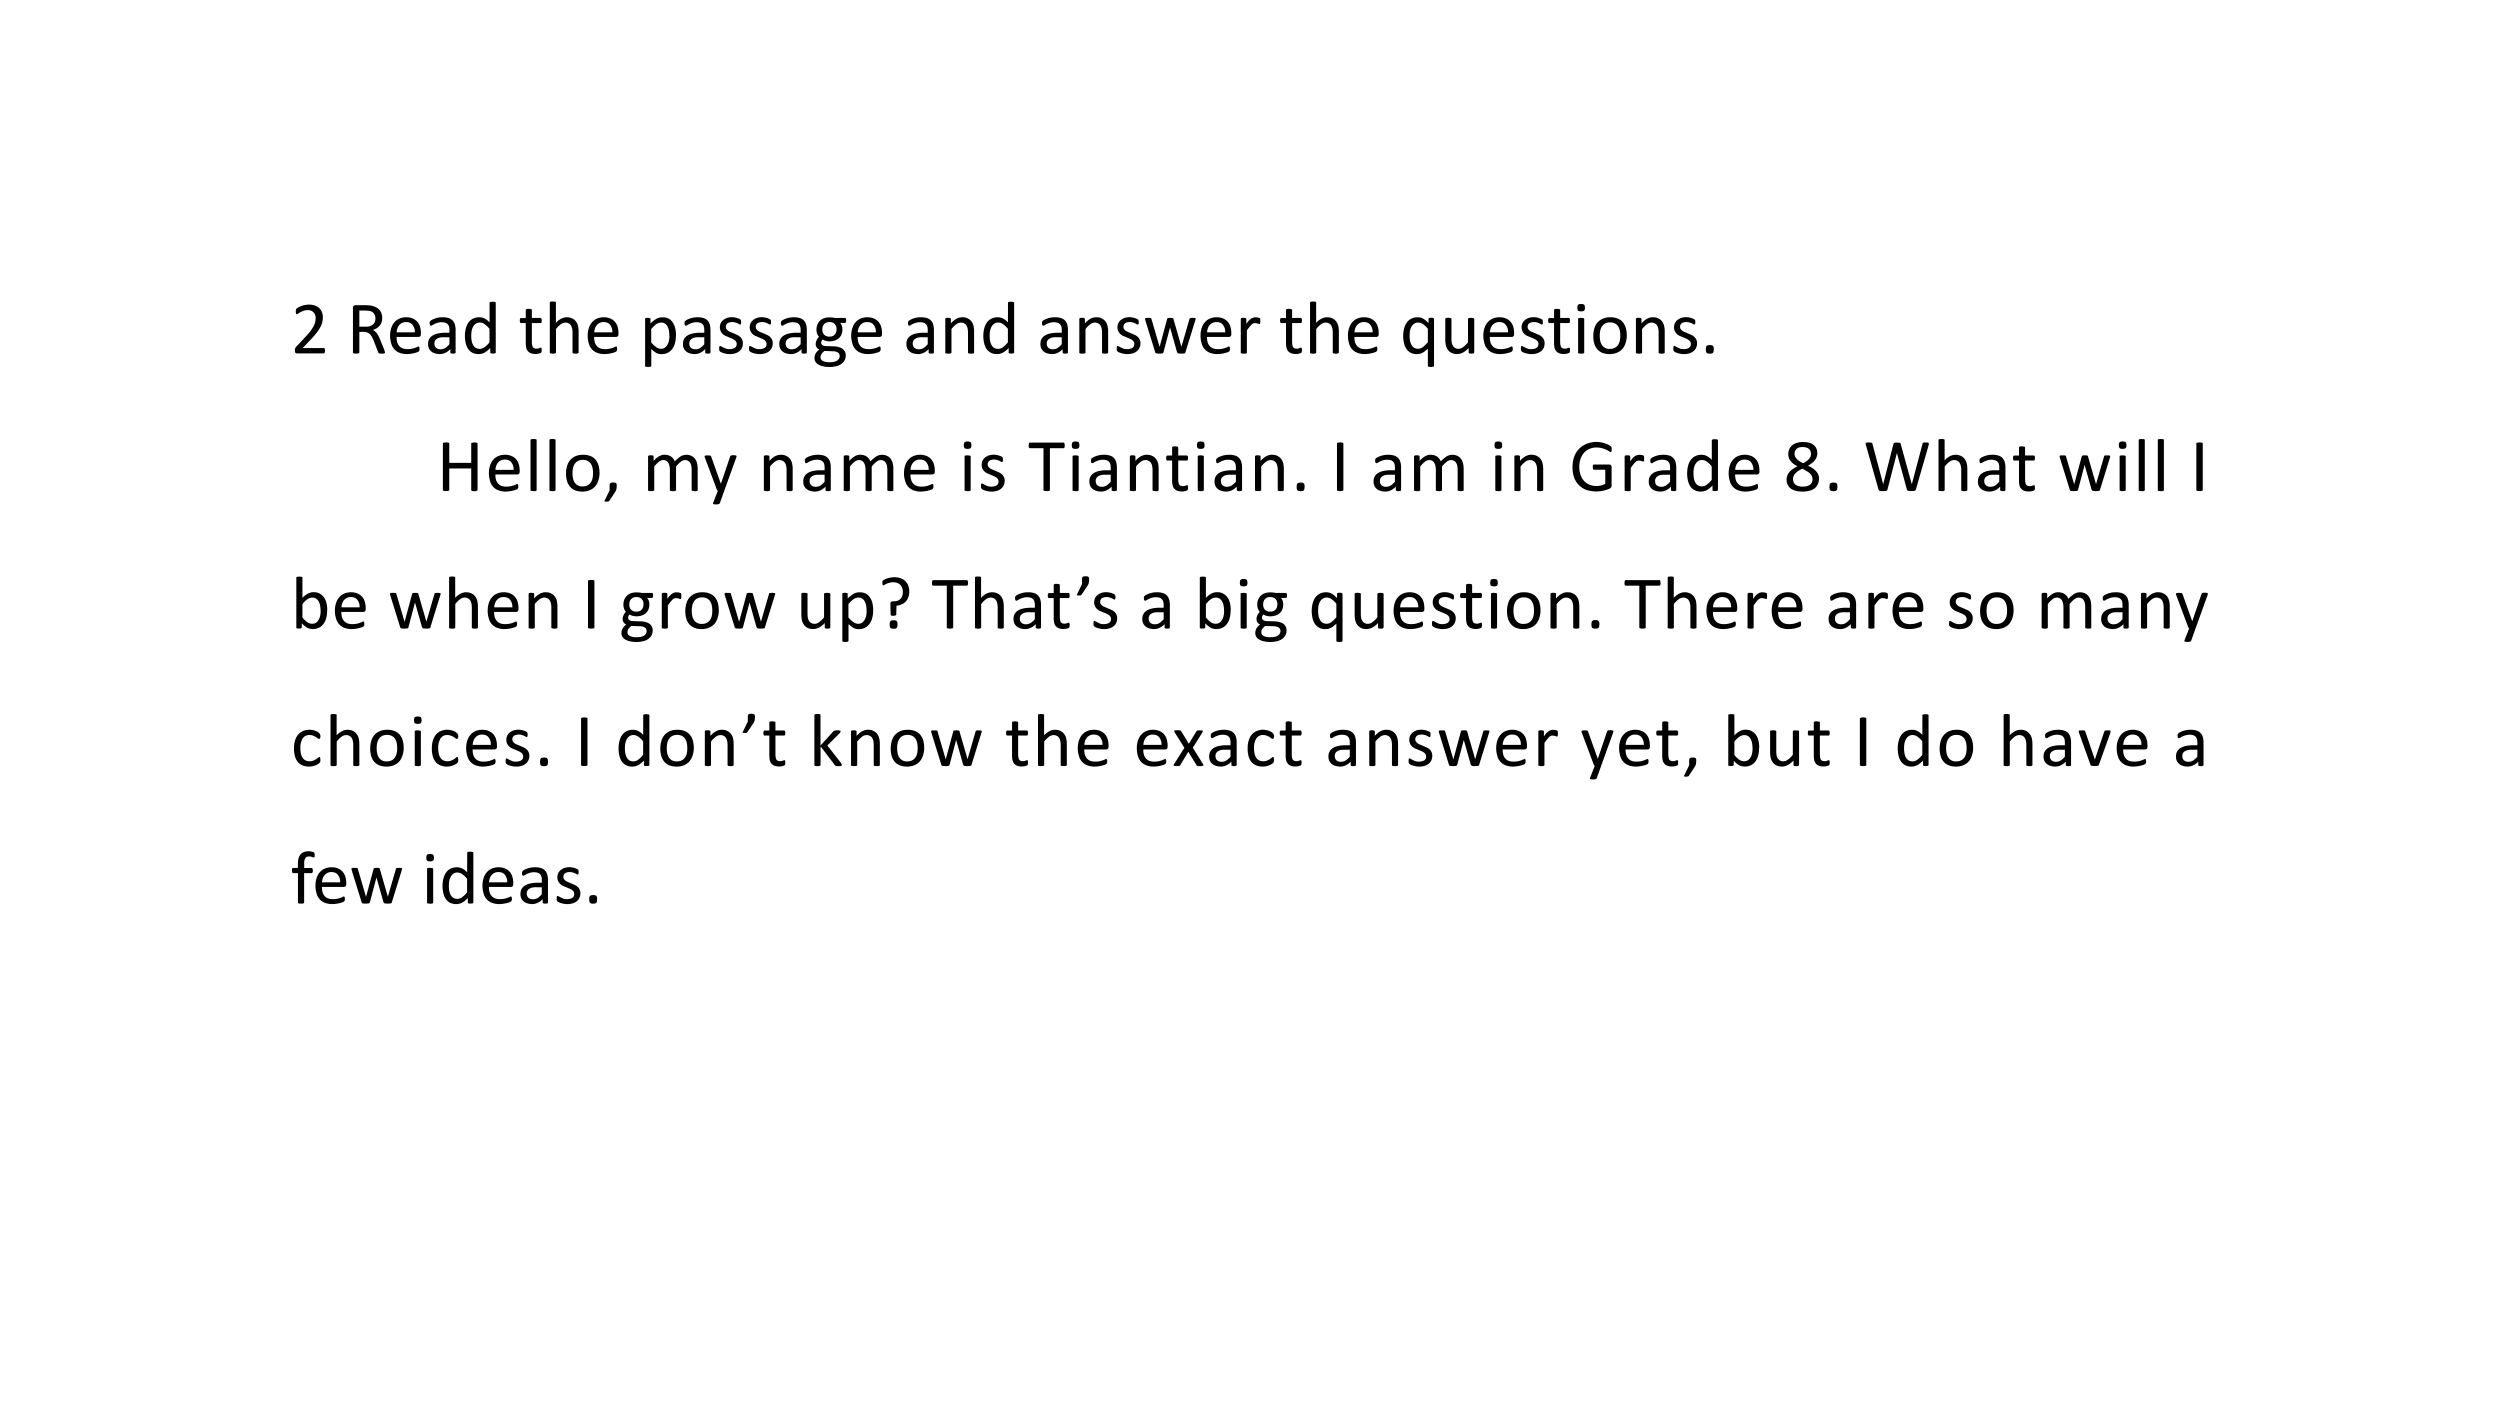 <svg xmlns="http://www.w3.org/2000/svg" xmlns:xlink="http://www.w3.org/1999/xlink" width="960" height="540" viewBox="0 0 720 405"><rect x="0" y="0" width="720" height="405" fill="#808080" stroke="none"/><clipPath id="a"><path d="M0 0h720v405H0Z" fill-rule="evenodd"/></clipPath><g clip-path="url(#a)"><path d="M0 0h720v405H0Z" fill="#fff" fill-rule="evenodd"/><symbol id="b"><path d="M.396.036A.075.075 0 0 0 .39.01.015.015 0 0 0 .385.002.015.015 0 0 0 .377 0h-.35L.017.001a.026.026 0 0 0-.01.006.028.028 0 0 0-.005.012A.26.26 0 0 0 0 .054l.004.012A.074.074 0 0 0 .02.09l.122.13C.17.25.193.277.21.3c.017.024.03.046.04.065a.213.213 0 0 1 .022.098.113.113 0 0 1-.006.04.095.095 0 0 1-.098.064.163.163 0 0 1-.053-.008.294.294 0 0 1-.072-.037C.036.517.03.514.026.514.024.514.02.514.02.516a.017.017 0 0 0-.005.006.135.135 0 0 0-.001.051.05.05 0 0 0 .003.008.035.035 0 0 0 .008.008c.004.004.01.009.02.015L.08.62a.318.318 0 0 0 .103.02c.03 0 .057-.004.08-.013A.155.155 0 0 0 .321.593.143.143 0 0 0 .355.54.178.178 0 0 0 .367.477c0-.02-.002-.04-.006-.06A.244.244 0 0 0 .338.352a.488.488 0 0 0-.05-.078A1.161 1.161 0 0 0 .203.176L.102.07h.274C.38.071.382.071.384.07A.015.015 0 0 0 .39.062a.027.027 0 0 0 .004-.01.068.068 0 0 0 .002-.016Z"/></symbol><symbol id="c"><path d="M0 0Z"/></symbol><use xlink:href="#b" transform="matrix(21.95 0 0 -21.95 84.926 101.772)"/><use xlink:href="#c" transform="matrix(21.95 0 0 -21.95 94.854 101.772)"/><symbol id="d"><path d="M.421.016.42.009C.419.007.417.005.414.004A.054.054 0 0 0 .4 0a.222.222 0 0 0-.057.003.022.022 0 0 0-.008.006.046.046 0 0 0-.004.01L.272.169a.478.478 0 0 1-.021.046.14.14 0 0 1-.026.037.103.103 0 0 1-.036.024.125.125 0 0 1-.049.009H.084v-.27A.01.01 0 0 0 .082.01.014.014 0 0 0 .075.004.112.112 0 0 0 .042 0a.12.12 0 0 0-.033.004.014.014 0 0 0-.007.005A.012.012 0 0 0 0 .016V.6c0 .012.003.021.01.026A.035.035 0 0 0 .03.635h.135A.438.438 0 0 0 .234.63.238.238 0 0 0 .298.61.153.153 0 0 0 .346.576.136.136 0 0 0 .374.528a.173.173 0 0 0 .01-.06.174.174 0 0 0-.009-.057.137.137 0 0 0-.024-.044.166.166 0 0 0-.039-.034.248.248 0 0 0-.05-.023C.272.305.282.3.29.292A.221.221 0 0 0 .334.233.55.55 0 0 0 .354.19L.411.051A.28.28 0 0 0 .42.016M.295.459a.112.112 0 0 1-.017.063.093.093 0 0 1-.055.037.435.435 0 0 1-.068.006H.084V.353h.082c.022 0 .041.002.057.007.016.006.03.013.04.023.011.01.02.021.024.034a.113.113 0 0 1 .008.042Z"/></symbol><symbol id="e"><path d="M.404.26C.404.248.401.238.394.233A.032.032 0 0 0 .374.225H.085C.085.201.087.18.092.16A.127.127 0 0 1 .117.11.11.11 0 0 1 .16.077.176.176 0 0 1 .228.065a.286.286 0 0 1 .127.028A.048.048 0 0 0 .373.1.01.01 0 0 0 .378.097.01.01 0 0 0 .383.092.091.091 0 0 0 .384.048.015.015 0 0 0 .38.042.023.023 0 0 0 .377.036a.078.078 0 0 0-.016-.01A.437.437 0 0 0 .22 0a.274.274 0 0 0-.094.016.176.176 0 0 0-.11.12A.348.348 0 0 0 0 .239c0 .038.005.072.015.102.01.03.023.056.042.076.018.022.04.038.067.049A.216.216 0 0 0 .21.483.21.21 0 0 0 .299.466a.165.165 0 0 0 .094-.11.28.28 0 0 0 .011-.081V.26m-.08.024a.147.147 0 0 1-.03.1C.276.408.247.42.209.42a.113.113 0 0 1-.09-.041.136.136 0 0 1-.024-.044.179.179 0 0 1-.009-.05h.238Z"/></symbol><symbol id="f"><path d="M.36.021C.36.017.36.014.358.012a.027.027 0 0 0-.01-.004.102.102 0 0 0-.02-.002c-.01 0-.016 0-.021.002a.024.024 0 0 0-.011.004C.293.014.292.017.292.021v.044A.216.216 0 0 0 .227.017.169.169 0 0 0 .152 0 .202.202 0 0 0 .09.01.121.121 0 0 0 .01.077.142.142 0 0 0 0 .133C0 .159.005.18.015.198.025.216.04.232.06.244A.21.21 0 0 0 .128.27.42.42 0 0 0 .22.28h.06v.034a.17.17 0 0 1-.005.045.074.074 0 0 1-.048.052.183.183 0 0 1-.1 0A.264.264 0 0 1 .054.378.04.04 0 0 0 .038.372c-.003 0-.005 0-.007.002A.019.019 0 0 0 .025.38a.035.035 0 0 0-.003.01.096.096 0 0 0 0 .033.03.03 0 0 0 .01.013c.004.004.011.01.022.015a.295.295 0 0 0 .133.032.264.264 0 0 0 .081-.01A.12.12 0 0 0 .351.39a.25.25 0 0 0 .01-.073V.021m-.08.2H.21A.25.25 0 0 1 .155.217a.113.113 0 0 1-.04-.017A.068.068 0 0 1 .09.173.08.08 0 0 1 .083.138C.083.115.09.097.104.083a.087.087 0 0 1 .061-.02c.021 0 .04.005.059.016A.25.25 0 0 1 .28.13v.093Z"/></symbol><symbol id="g"><path d="M.404.021c0-.002 0-.004-.002-.006C.402.013.4.01.396.01a.12.12 0 0 0-.056 0 .014.014 0 0 0-.006.005.012.012 0 0 0-.001.006V.08A.295.295 0 0 0 .26.02.163.163 0 0 0 .18 0a.17.17 0 0 0-.083.019.16.16 0 0 0-.055.05.23.23 0 0 0-.031.076.415.415 0 0 0 .002.193c.008.03.02.057.036.078a.16.16 0 0 0 .06.05.183.183 0 0 0 .081.017C.215.483.24.477.26.466a.243.243 0 0 0 .064-.05v.256c0 .002 0 .004.002.006a.011.011 0 0 0 .007.005.109.109 0 0 0 .032.004.112.112 0 0 0 .032-.004.01.01 0 0 0 .006-.005.01.01 0 0 0 .002-.006v-.65M.324.33A.308.308 0 0 1 .26.392a.108.108 0 0 1-.064.022.09.09 0 0 1-.052-.015A.115.115 0 0 1 .109.36a.194.194 0 0 1-.02-.054A.427.427 0 0 1 .088.18.196.196 0 0 1 .106.123.11.11 0 0 1 .14.083a.106.106 0 0 1 .114.004l.033.027a.43.43 0 0 1 .036.04v.177Z"/></symbol><use xlink:href="#d" transform="matrix(21.95 0 0 -21.95 101.647 101.836)"/><use xlink:href="#e" transform="matrix(21.95 0 0 -21.95 112.35 101.976)"/><use xlink:href="#f" transform="matrix(21.95 0 0 -21.95 123.29 101.976)"/><use xlink:href="#g" transform="matrix(21.95 0 0 -21.95 133.883 101.976)"/><use xlink:href="#c" transform="matrix(21.95 0 0 -21.95 144.404 101.772)"/><symbol id="h"><path d="M.287.053c0-.01 0-.017-.002-.023A.025.025 0 0 0 .28.018.038.038 0 0 0 .268.011a.186.186 0 0 0-.12-.002.098.098 0 0 0-.064.074.285.285 0 0 0-.006.066v.257H.016C.011.406.007.408.004.414A.055.055 0 0 0 0 .439l.001.016a.047.047 0 0 0 .003.01L.01.47a.015.015 0 0 0 .008.002h.06v.104L.08.583a.014.014 0 0 0 .006.005.04.04 0 0 0 .013.004A.162.162 0 0 0 .15.588.014.014 0 0 0 .156.583.011.011 0 0 0 .158.577V.473h.113L.278.47.283.465a.027.027 0 0 0 .003-.01L.287.439A.055.055 0 0 0 .283.414C.28.408.276.406.27.406H.158V.16c0-.03.005-.054.013-.07C.181.077.197.07.22.07a.093.093 0 0 1 .035.007.34.34 0 0 1 .02.007C.279.083.28.082.28.08.282.081.283.08.284.077a.042.042 0 0 0 .002-.01L.287.053Z"/></symbol><symbol id="i"><path d="M.378.015c0-.002 0-.005-.002-.007A.017.017 0 0 0 .37.004.045.045 0 0 0 .358 0a.162.162 0 0 0-.052.003A.017.017 0 0 0 .3.008a.012.012 0 0 0-.002.007v.257a.253.253 0 0 1-.006.061.125.125 0 0 1-.017.04.074.074 0 0 1-.03.025.09.09 0 0 1-.04.009.104.104 0 0 1-.061-.022.328.328 0 0 1-.063-.063V.015L.079.008A.017.017 0 0 0 .072.004.045.045 0 0 0 .06 0a.167.167 0 0 0-.052.003A.017.017 0 0 0 0 .008.015.015 0 0 0 0 .015v.652l.001.007A.014.014 0 0 0 .008.68.052.052 0 0 0 .02.682.162.162 0 0 0 .072.68.014.014 0 0 0 .08.674.012.012 0 0 0 .08.667V.404a.256.256 0 0 0 .07.054.162.162 0 0 0 .145.003.13.13 0 0 0 .048-.04A.156.156 0 0 0 .37.364a.337.337 0 0 0 .008-.08V.015Z"/></symbol><symbol id="j"><path d="M.404.417A.389.389 0 0 0 .392.313.223.223 0 0 0 .355.235.165.165 0 0 0 .214.168a.143.143 0 0 0-.069.016.505.505 0 0 0-.064.05V.017L.079.009A.014.014 0 0 0 .072.004.045.045 0 0 0 .06 0a.167.167 0 0 0-.052.003A.014.014 0 0 0 0 .009.015.015 0 0 0 0 .016v.613l.001.007C.002.638.004.64.007.641a.12.12 0 0 0 .044.002.034.034 0 0 0 .012-.002C.066.64.068.638.069.636A.01.01 0 0 0 .07.63V.57a.467.467 0 0 0 .075.06.166.166 0 0 0 .081.021C.26.651.287.645.31.633A.152.152 0 0 0 .363.582.223.223 0 0 0 .395.507a.402.402 0 0 0 .01-.09M.318.407a.383.383 0 0 1-.005.065.18.18 0 0 1-.018.056.09.09 0 0 1-.085.054.115.115 0 0 1-.062-.02A.383.383 0 0 1 .08.496V.321A.348.348 0 0 1 .145.26.105.105 0 0 1 .206.238a.09.09 0 0 1 .052.014c.014.01.026.023.035.04.01.016.016.034.02.054.004.02.006.04.006.061Z"/></symbol><symbol id="k"><path d="M.311.141a.137.137 0 0 0-.013-.06.12.12 0 0 0-.035-.044.16.16 0 0 0-.055-.028.248.248 0 0 0-.114-.005.274.274 0 0 0-.067.02.09.09 0 0 0-.017.012.028.028 0 0 0-.008.013A.093.093 0 0 0 0 .073.105.105 0 0 0 .003.1a.01.01 0 0 0 .004.005.011.011 0 0 0 .007.002C.017.106.022.104.029.1A.525.525 0 0 1 .092.07.167.167 0 0 1 .177.07c.011.003.02.007.03.013a.057.057 0 0 1 .018.022C.229.112.23.123.23.134a.05.05 0 0 1-.01.032.088.088 0 0 1-.024.022.196.196 0 0 1-.035.018A10.87 10.87 0 0 1 .08.24a.163.163 0 0 0-.036.026.12.12 0 0 0-.025.036.124.124 0 0 0-.01.05c0 .018.004.034.01.05.007.016.017.03.03.041.014.012.03.022.05.03A.21.21 0 0 0 .207.48.241.241 0 0 0 .262.463.081.081 0 0 0 .277.454.022.022 0 0 0 .284.447.049.049 0 0 0 .288.431V.405a.027.027 0 0 0-.003-.01.013.013 0 0 0-.004-.006.01.01 0 0 0-.005-.001C.273.387.269.389.263.392A.211.211 0 0 1 .21.415a.139.139 0 0 1-.076 0A.067.067 0 0 1 .108.403a.057.057 0 0 1-.015-.02.065.065 0 0 1-.005-.025c0-.013.003-.024.01-.032A.095.095 0 0 1 .123.302.214.214 0 0 1 .159.285 3.48 3.48 0 0 0 .24.25.151.151 0 0 0 .276.225.11.11 0 0 0 .311.141Z"/></symbol><symbol id="l"><path d="M.416.61A.049.049 0 0 0 .411.585C.408.58.404.578.4.578H.336A.099.099 0 0 0 .36.538.174.174 0 0 0 .355.428.136.136 0 0 0 .32.377a.156.156 0 0 0-.054-.03.212.212 0 0 0-.12-.004.11.11 0 0 0-.038.018.06.06 0 0 1-.02-.046c0-.011.006-.02.016-.028A.078.078 0 0 1 .146.274L.261.27a.23.23 0 0 0 .06-.01A.143.143 0 0 0 .37.237.103.103 0 0 0 .41.15.13.13 0 0 0 .36.045.186.186 0 0 0 .293.012.384.384 0 0 0 .106.01a.193.193 0 0 0-.06.025A.095.095 0 0 0 0 .118a.125.125 0 0 0 .016.06.15.15 0 0 0 .02.026.264.264 0 0 0 .027.025.076.076 0 0 0-.047.07c0 .02.005.038.013.054s.018.03.03.042a.145.145 0 0 0-.024.04.154.154 0 0 0-.009.056.17.17 0 0 0 .013.067.143.143 0 0 0 .089.082.205.205 0 0 0 .069.01.263.263 0 0 0 .07-.007h.132C.405.643.41.64.412.634A.052.052 0 0 0 .416.61M.29.494c0 .03-.008.053-.025.07C.25.581.225.589.195.589a.1.1 0 0 1-.04-.007.083.083 0 0 1-.047-.054.126.126 0 0 1-.005-.037C.103.462.111.44.127.423a.094.094 0 0 1 .07-.025c.016 0 .03.002.041.007a.08.08 0 0 1 .046.053.115.115 0 0 1 .006.036M.33.146a.049.049 0 0 1-.023.043.115.115 0 0 1-.062.017L.13.21A.21.21 0 0 1 .089.166a.08.08 0 0 1-.008-.02.102.102 0 0 1-.002-.02C.08.105.09.089.111.078a.2.2 0 0 1 .09-.016c.025 0 .045.002.061.007.017.004.03.01.04.018.01.008.017.017.022.027.004.01.007.02.007.032Z"/></symbol><symbol id="m"><path d="M.378.015c0-.002 0-.005-.002-.007A.017.017 0 0 0 .37.004.045.045 0 0 0 .358 0a.162.162 0 0 0-.052.003A.017.017 0 0 0 .3.008a.012.012 0 0 0-.002.007v.257a.253.253 0 0 1-.006.061.125.125 0 0 1-.017.04.074.074 0 0 1-.03.025.09.09 0 0 1-.04.009.104.104 0 0 1-.061-.022.328.328 0 0 1-.063-.063V.015L.079.008A.017.017 0 0 0 .072.004.045.045 0 0 0 .06 0a.167.167 0 0 0-.052.003A.017.017 0 0 0 0 .008.015.015 0 0 0 0 .015v.44L.001.46c.001.002.003.004.006.005A.027.027 0 0 0 .02.469.133.133 0 0 0 .065.466.011.011 0 0 0 .071.46.01.01 0 0 0 .073.455V.396c.024.028.05.048.073.061.025.013.05.02.075.02.03 0 .054-.005.074-.016a.13.13 0 0 0 .049-.04A.156.156 0 0 0 .37.364a.334.334 0 0 0 .008-.08V.015Z"/></symbol><symbol id="n"><path d="M.664.456.663.447A.106.106 0 0 0 .659.435L.53.018a.02.02 0 0 0-.004-.01.02.02 0 0 0-.009-.005.253.253 0 0 0-.082 0A.02.02 0 0 0 .427.01.023.023 0 0 0 .42.018L.33.336v.005L.326.336.242.018A.02.02 0 0 0 .228.003a.253.253 0 0 0-.082 0A.02.02 0 0 0 .137.01a.023.023 0 0 0-.004.009L.004.435A.106.106 0 0 0 0 .455c0 .003 0 .006.002.007a.012.012 0 0 0 .006.005.313.313 0 0 0 .066 0A.01.01 0 0 0 .082.46.03.03 0 0 0 .084.454L.19.092.191.087l.001.005.098.362.002.007A.013.013 0 0 0 .3.466a.167.167 0 0 0 .063 0A.012.012 0 0 0 .37.462.022.022 0 0 0 .372.455L.477.092V.087l.001.005.105.362.002.007a.013.013 0 0 0 .007.005.185.185 0 0 0 .063 0A.013.013 0 0 0 .663.463.01.01 0 0 0 .664.456Z"/></symbol><symbol id="o"><path d="M.257.426a.279.279 0 0 0-.003-.03A.018.018 0 0 0 .25.39C.25.388.247.388.245.388c-.003 0-.006 0-.01.002a.082.082 0 0 1-.013.004.132.132 0 0 1-.015.004.088.088 0 0 1-.02.002.062.062 0 0 1-.023-.004.097.097 0 0 1-.025-.017A.66.66 0 0 1 .08.304V.015L.079.008A.017.017 0 0 0 .072.004.045.045 0 0 0 .06 0a.167.167 0 0 0-.052.003A.017.017 0 0 0 0 .008.015.015 0 0 0 0 .015v.44L.001.46c.001.002.003.004.006.005A.027.027 0 0 0 .02.469.133.133 0 0 0 .065.466.011.011 0 0 0 .071.46.01.01 0 0 0 .073.455V.39a.361.361 0 0 0 .033.043c.011.01.021.02.03.025.01.007.02.011.029.014a.106.106 0 0 0 .042.003A.108.108 0 0 0 .24.469.033.033 0 0 0 .25.464.013.013 0 0 0 .254.459L.255.454A.243.243 0 0 0 .256.426Z"/></symbol><use xlink:href="#h" transform="matrix(21.95 0 0 -21.95 149.708 101.954)"/><use xlink:href="#i" transform="matrix(21.95 0 0 -21.95 158.344 101.836)"/><use xlink:href="#e" transform="matrix(21.95 0 0 -21.95 169.25 101.976)"/><use xlink:href="#c" transform="matrix(21.95 0 0 -21.95 179.204 101.772)"/><use xlink:href="#j" transform="matrix(21.95 0 0 -21.95 185.794 105.673)"/><use xlink:href="#f" transform="matrix(21.95 0 0 -21.95 196.69 101.976)"/><use xlink:href="#k" transform="matrix(21.95 0 0 -21.95 207.122 101.976)"/><use xlink:href="#k" transform="matrix(21.95 0 0 -21.95 215.722 101.976)"/><use xlink:href="#f" transform="matrix(21.95 0 0 -21.95 224.44 101.976)"/><use xlink:href="#l" transform="matrix(21.95 0 0 -21.95 234.572 105.684)"/><use xlink:href="#e" transform="matrix(21.95 0 0 -21.95 245.15 101.976)"/><use xlink:href="#c" transform="matrix(21.95 0 0 -21.95 255.104 101.772)"/><use xlink:href="#f" transform="matrix(21.95 0 0 -21.95 261.04 101.976)"/><use xlink:href="#m" transform="matrix(21.95 0 0 -21.95 272.244 101.836)"/><use xlink:href="#g" transform="matrix(21.95 0 0 -21.95 283.183 101.976)"/><use xlink:href="#c" transform="matrix(21.95 0 0 -21.95 293.704 101.772)"/><use xlink:href="#f" transform="matrix(21.95 0 0 -21.95 299.64 101.976)"/><use xlink:href="#m" transform="matrix(21.95 0 0 -21.95 310.844 101.836)"/><use xlink:href="#k" transform="matrix(21.95 0 0 -21.95 321.622 101.976)"/><use xlink:href="#n" transform="matrix(21.95 0 0 -21.95 329.772 101.836)"/><use xlink:href="#e" transform="matrix(21.95 0 0 -21.95 345.75 101.976)"/><use xlink:href="#o" transform="matrix(21.95 0 0 -21.95 357.344 101.836)"/><use xlink:href="#c" transform="matrix(21.95 0 0 -21.95 363.354 101.772)"/><symbol id="p"><path d="M.404.016A.01.01 0 0 0 .402.009.014.014 0 0 0 .396.004.045.045 0 0 0 .383 0a.162.162 0 0 0-.051.003.014.014 0 0 0-.007.005.015.015 0 0 0-.002.007V.24A.428.428 0 0 0 .285.207.23.23 0 0 0 .25.184.168.168 0 0 0 .178.168a.167.167 0 0 0-.082.019.162.162 0 0 0-.055.05.23.23 0 0 0-.031.076.415.415 0 0 0 .002.193c.008.03.02.057.036.078a.164.164 0 0 0 .06.05.183.183 0 0 0 .119.013A.178.178 0 0 0 .295.61.543.543 0 0 0 .332.576V.63l.001.007a.014.014 0 0 0 .007.005.124.124 0 0 0 .056 0L.401.636A.01.01 0 0 0 .404.63V.016m-.08.483A.308.308 0 0 1 .26.561a.108.108 0 0 1-.064.021.09.09 0 0 1-.052-.015A.115.115 0 0 1 .109.53a.194.194 0 0 1-.02-.054.43.43 0 0 1-.001-.127.19.19 0 0 1 .018-.056.11.11 0 0 1 .034-.04.106.106 0 0 1 .114.004.43.43 0 0 1 .069.067V.5Z"/></symbol><symbol id="q"><path d="M.379.021c0-.002 0-.004-.002-.006A.013.013 0 0 0 .371.01.044.044 0 0 0 .36.007a.145.145 0 0 0-.036 0 .043.043 0 0 0-.01.003.013.013 0 0 0-.006.005.015.015 0 0 0-.001.006V.08A.274.274 0 0 0 .23.019.17.17 0 0 0 .083.015a.131.131 0 0 0-.048.04.167.167 0 0 0-.027.058A.366.366 0 0 0 0 .194v.267l.001.006a.014.014 0 0 0 .007.005.033.033 0 0 0 .013.003.162.162 0 0 0 .051-.003A.014.014 0 0 0 .08.467.01.01 0 0 0 .081.461V.205C.081.18.083.16.086.143a.125.125 0 0 1 .018-.04.085.085 0 0 1 .029-.025.09.09 0 0 1 .04-.009c.021 0 .041.007.06.022.021.014.042.035.065.063V.46l.001.006a.014.014 0 0 0 .007.005.032.032 0 0 0 .012.003A.167.167 0 0 0 .37.472.014.014 0 0 0 .376.467.009.009 0 0 0 .38.461V.02Z"/></symbol><symbol id="r"><path d="M.09.015C.09.013.09.01.088.008A.017.017 0 0 0 .082.004.045.045 0 0 0 .07 0a.167.167 0 0 0-.052.003.017.017 0 0 0-.007.004.015.015 0 0 0-.001.007v.44L.01.46a.014.014 0 0 0 .007.005.052.052 0 0 0 .012.003.162.162 0 0 0 .052-.003A.014.014 0 0 0 .088.46.011.011 0 0 0 .09.455v-.44M.1.603C.1.584.096.571.089.564.082.558.069.554.049.554.03.554.017.557.01.564.003.571 0 .584 0 .602c0 .019.004.032.01.039.008.006.021.01.04.01C.07.65.082.647.09.64.096.634.099.62.099.603Z"/></symbol><symbol id="s"><path d="M.44.246A.332.332 0 0 0 .424.147.216.216 0 0 0 .383.069a.191.191 0 0 0-.07-.05A.245.245 0 0 0 .214 0 .255.255 0 0 0 .12.016a.173.173 0 0 0-.067.047.199.199 0 0 0-.04.075.347.347 0 0 0-.013.1c0 .035.005.068.014.098a.192.192 0 0 0 .112.129c.028.012.06.018.098.018A.252.252 0 0 0 .318.467.172.172 0 0 0 .386.42a.199.199 0 0 0 .04-.075.333.333 0 0 0 .013-.099M.354.241a.32.32 0 0 1-.006.067.163.163 0 0 1-.022.056.106.106 0 0 1-.04.037.133.133 0 0 1-.065.015.138.138 0 0 1-.062-.013.112.112 0 0 1-.042-.036.162.162 0 0 1-.025-.055.346.346 0 0 1-.001-.137.17.17 0 0 1 .022-.056.116.116 0 0 1 .106-.051c.023 0 .044.004.06.013.018.008.032.02.043.035.011.016.02.034.025.055a.292.292 0 0 1 .007.07Z"/></symbol><use xlink:href="#h" transform="matrix(21.95 0 0 -21.95 368.658 101.954)"/><use xlink:href="#i" transform="matrix(21.95 0 0 -21.95 377.294 101.836)"/><use xlink:href="#e" transform="matrix(21.95 0 0 -21.95 388.2 101.976)"/><use xlink:href="#c" transform="matrix(21.95 0 0 -21.95 398.154 101.772)"/><use xlink:href="#p" transform="matrix(21.95 0 0 -21.95 404.133 105.673)"/><use xlink:href="#q" transform="matrix(21.95 0 0 -21.95 416.24 101.976)"/><use xlink:href="#e" transform="matrix(21.95 0 0 -21.95 427.2 101.976)"/><use xlink:href="#k" transform="matrix(21.95 0 0 -21.95 438.022 101.976)"/><use xlink:href="#h" transform="matrix(21.95 0 0 -21.95 445.858 101.954)"/><use xlink:href="#r" transform="matrix(21.95 0 0 -21.95 454.28 101.836)"/><use xlink:href="#s" transform="matrix(21.95 0 0 -21.95 458.869 101.976)"/><use xlink:href="#m" transform="matrix(21.95 0 0 -21.95 471.144 101.836)"/><use xlink:href="#k" transform="matrix(21.95 0 0 -21.95 481.922 101.976)"/><symbol id="t"><path d="M.105.058C.105.035.101.019.093.01.086.004.072 0 .052 0S.019.004.012.011C.003.02 0 .034 0 .056 0 .08.004.095.011.102.02.11.033.114.053.114c.02 0 .033-.004.04-.011C.102.095.106.08.106.058Z"/></symbol><use xlink:href="#t" transform="matrix(21.95 0 0 -21.95 491.272 101.868)"/><symbol id="u"><path d="M.455.016c0-.003 0-.005-.002-.007A.014.014 0 0 0 .446.004.08.08 0 0 0 .433 0 .115.115 0 0 0 .38.003.014.014 0 0 0 .374.01a.012.012 0 0 0-.002.007v.28H.084v-.28c0-.003 0-.005-.002-.007A.014.014 0 0 0 .075.004.112.112 0 0 0 .042 0a.117.117 0 0 0-.033.004.014.014 0 0 0-.007.005A.012.012 0 0 0 0 .016v.606C0 .625 0 .627.002.63a.012.012 0 0 0 .007.004.117.117 0 0 0 .053.003c.006 0 .01-.001.013-.003A.012.012 0 0 0 .082.63.012.012 0 0 0 .084.622V.37h.288v.253c0 .003 0 .005.002.007A.012.012 0 0 0 .38.633a.115.115 0 0 0 .053.003C.44.636.443.635.446.633A.012.012 0 0 0 .453.63.012.012 0 0 0 .455.622V.016Z"/></symbol><symbol id="v"><path d="M.08.015.08.008A.017.017 0 0 0 .072.004.045.045 0 0 0 .06 0a.167.167 0 0 0-.052.003A.017.017 0 0 0 0 .008.015.015 0 0 0 0 .015v.652l.001.007A.014.014 0 0 0 .008.68.052.052 0 0 0 .02.682.162.162 0 0 0 .072.68.014.014 0 0 0 .08.674.012.012 0 0 0 .08.667V.015Z"/></symbol><symbol id="w"><path d="M.16.211A.244.244 0 0 0 .155.16.18.18 0 0 0 .131.115L.064.013A.025.025 0 0 0 .06.008.029.029 0 0 0 .05.003.095.095 0 0 0 .01.001a.015.015 0 0 0-.008.002A.006.006 0 0 0 0 .008C0 .01 0 .012.002.015l.065.134V.21c0 .01 0 .016.002.021.002.006.005.01.01.012A.037.037 0 0 0 .092.25a.133.133 0 0 0 .042 0A.033.033 0 0 0 .15.244.021.021 0 0 0 .158.232.061.061 0 0 0 .16.212Z"/></symbol><symbol id="x"><path d="M.652.015C.652.013.652.01.65.008A.017.017 0 0 0 .644.004.045.045 0 0 0 .63 0 .162.162 0 0 0 .58.004a.017.017 0 0 0-.006.004.012.012 0 0 0-.002.007v.267a.244.244 0 0 1-.005.051.117.117 0 0 1-.016.04.073.073 0 0 1-.027.025.082.082 0 0 1-.04.009.093.093 0 0 1-.055-.022.393.393 0 0 1-.062-.063V.015c0-.002 0-.005-.002-.007A.017.017 0 0 0 .357.004.045.045 0 0 0 .345 0a.162.162 0 0 0-.052.003.017.017 0 0 0-.006.004.015.015 0 0 0-.001.007v.267A.223.223 0 0 1 .28.333a.124.124 0 0 1-.016.04.073.073 0 0 1-.066.034.093.093 0 0 1-.056-.022.367.367 0 0 1-.061-.063V.015L.079.008A.017.017 0 0 0 .072.004.045.045 0 0 0 .06 0a.167.167 0 0 0-.052.003A.017.017 0 0 0 0 .008.015.015 0 0 0 0 .015v.44L.001.46c.001.002.003.004.006.005A.027.027 0 0 0 .02.469.133.133 0 0 0 .065.466.011.011 0 0 0 .071.46.01.01 0 0 0 .073.455V.396a.283.283 0 0 0 .072.061c.023.013.047.02.07.02A.172.172 0 0 0 .265.47.128.128 0 0 0 .35.39a.475.475 0 0 0 .08.067.153.153 0 0 0 .141.004.125.125 0 0 0 .047-.04.154.154 0 0 0 .025-.058.306.306 0 0 0 .008-.07V.015Z"/></symbol><symbol id="y"><path d="M.258.178.2.016C.198.011.193.007.185.004A.11.11 0 0 0 .148 0l-.02.001a.028.028 0 0 0-.012.004.01.01 0 0 0-.005.008c0 .003 0 .007.003.012l.06.153a.025.025 0 0 0-.008.006.025.025 0 0 0-.005.01l-.157.42A.049.049 0 0 0 0 .628c0 .004.001.007.004.01a.023.023 0 0 0 .013.004.208.208 0 0 0 .06-.002.012.012 0 0 0 .006-.006.045.045 0 0 0 .005-.01L.213.273h.002l.12.354C.339.634.34.637.344.64a.03.03 0 0 0 .012.004.147.147 0 0 0 .047 0C.408.643.412.641.415.64a.011.011 0 0 0 .004-.01.048.048 0 0 0-.003-.014L.258.178Z"/></symbol><use xlink:href="#u" transform="matrix(21.95 0 0 -21.95 127.547 141.436)"/><use xlink:href="#e" transform="matrix(21.95 0 0 -21.95 140.8 141.576)"/><use xlink:href="#v" transform="matrix(21.95 0 0 -21.95 152.794 141.436)"/><use xlink:href="#v" transform="matrix(21.95 0 0 -21.95 158.244 141.436)"/><use xlink:href="#s" transform="matrix(21.95 0 0 -21.95 163.019 141.576)"/><use xlink:href="#w" transform="matrix(21.95 0 0 -21.95 174.104 144.48)"/><use xlink:href="#c" transform="matrix(21.95 0 0 -21.95 179.604 141.372)"/><use xlink:href="#x" transform="matrix(21.95 0 0 -21.95 186.644 141.436)"/><use xlink:href="#y" transform="matrix(21.95 0 0 -21.95 202.918 145.273)"/><use xlink:href="#c" transform="matrix(21.95 0 0 -21.95 212.954 141.372)"/><use xlink:href="#m" transform="matrix(21.95 0 0 -21.95 219.994 141.436)"/><use xlink:href="#f" transform="matrix(21.95 0 0 -21.95 231.34 141.576)"/><use xlink:href="#x" transform="matrix(21.95 0 0 -21.95 242.994 141.436)"/><use xlink:href="#e" transform="matrix(21.95 0 0 -21.95 260.35 141.576)"/><use xlink:href="#c" transform="matrix(21.95 0 0 -21.95 270.754 141.372)"/><use xlink:href="#r" transform="matrix(21.95 0 0 -21.95 277.58 141.436)"/><use xlink:href="#k" transform="matrix(21.95 0 0 -21.95 282.522 141.576)"/><use xlink:href="#c" transform="matrix(21.95 0 0 -21.95 290.704 141.372)"/><symbol id="z"><path d="M.473.599.472.583A.033.033 0 0 0 .468.57.013.013 0 0 0 .463.565.012.012 0 0 0 .456.563H.278V.016c0-.003 0-.005-.002-.007A.014.014 0 0 0 .27.004.112.112 0 0 0 .237 0a.117.117 0 0 0-.034.004.014.014 0 0 0-.007.005.012.012 0 0 0-.002.007v.547H.017L.009.565a.015.015 0 0 0-.005.006A.058.058 0 0 0 0 .6l.001.016a.057.057 0 0 0 .003.011.014.014 0 0 0 .005.007.015.015 0 0 0 .008.002h.44c.002 0 .004 0 .006-.002A.013.013 0 0 0 .468.626.033.033 0 0 0 .472.615V.599Z"/></symbol><use xlink:href="#z" transform="matrix(21.95 0 0 -21.95 296.265 141.436)"/><use xlink:href="#r" transform="matrix(21.95 0 0 -21.95 308.68 141.436)"/><use xlink:href="#f" transform="matrix(21.95 0 0 -21.95 313.74 141.576)"/><use xlink:href="#m" transform="matrix(21.95 0 0 -21.95 325.394 141.436)"/><use xlink:href="#h" transform="matrix(21.95 0 0 -21.95 335.858 141.554)"/><use xlink:href="#r" transform="matrix(21.95 0 0 -21.95 344.73 141.436)"/><use xlink:href="#f" transform="matrix(21.95 0 0 -21.95 349.79 141.576)"/><use xlink:href="#m" transform="matrix(21.95 0 0 -21.95 361.444 141.436)"/><symbol id="A"><path d="M.084.016c0-.003 0-.005-.002-.007A.014.014 0 0 0 .075.004.112.112 0 0 0 .042 0a.117.117 0 0 0-.033.004.014.014 0 0 0-.007.005A.012.012 0 0 0 0 .016v.606C0 .625 0 .627.002.63a.015.015 0 0 0 .007.004.114.114 0 0 0 .053.003c.006 0 .01-.001.013-.003A.012.012 0 0 0 .082.63.012.012 0 0 0 .084.622V.016Z"/></symbol><use xlink:href="#t" transform="matrix(21.95 0 0 -21.95 373.422 141.468)"/><use xlink:href="#c" transform="matrix(21.95 0 0 -21.95 377.804 141.372)"/><use xlink:href="#A" transform="matrix(21.95 0 0 -21.95 385.047 141.436)"/><use xlink:href="#c" transform="matrix(21.95 0 0 -21.95 389.204 141.372)"/><use xlink:href="#f" transform="matrix(21.95 0 0 -21.95 395.59 141.576)"/><use xlink:href="#x" transform="matrix(21.95 0 0 -21.95 407.244 141.436)"/><use xlink:href="#c" transform="matrix(21.95 0 0 -21.95 423.604 141.372)"/><symbol id="B"><path d="M.514.555V.538A.051.051 0 0 0 .51.526.014.014 0 0 0 .505.52.011.011 0 0 0 .5.518c-.004 0-.01.003-.02.01a.308.308 0 0 1-.167.05.222.222 0 0 1-.094-.02.202.202 0 0 1-.07-.052.24.24 0 0 1-.044-.08.322.322 0 0 1-.016-.1.32.32 0 0 1 .017-.108.232.232 0 0 1 .047-.08.195.195 0 0 1 .07-.048.242.242 0 0 1 .15-.01c.02.005.04.012.057.022v.184H.282C.277.286.272.288.27.294a.105.105 0 0 0-.003.042c0 .004.001.008.003.01a.018.018 0 0 0 .005.007.013.013 0 0 0 .007.001h.2A.031.031 0 0 0 .504.347.025.025 0 0 0 .51.336.046.046 0 0 0 .513.32V.08A.05.05 0 0 0 .508.058.04.04 0 0 0 .49.04.428.428 0 0 0 .18.022.272.272 0 0 0 .02.188.386.386 0 0 0 0 .318C0 .37.007.415.022.456a.286.286 0 0 0 .163.17.334.334 0 0 0 .197.018A.396.396 0 0 0 .479.61.12.12 0 0 0 .503.593.034.034 0 0 0 .512.58.09.09 0 0 0 .514.555Z"/></symbol><use xlink:href="#r" transform="matrix(21.95 0 0 -21.95 430.43 141.436)"/><use xlink:href="#m" transform="matrix(21.95 0 0 -21.95 436.144 141.436)"/><use xlink:href="#c" transform="matrix(21.95 0 0 -21.95 446.504 141.372)"/><use xlink:href="#B" transform="matrix(21.95 0 0 -21.95 452.88 141.565)"/><use xlink:href="#o" transform="matrix(21.95 0 0 -21.95 467.894 141.436)"/><use xlink:href="#f" transform="matrix(21.95 0 0 -21.95 474.84 141.576)"/><use xlink:href="#g" transform="matrix(21.95 0 0 -21.95 485.883 141.576)"/><use xlink:href="#e" transform="matrix(21.95 0 0 -21.95 497.85 141.576)"/><use xlink:href="#c" transform="matrix(21.95 0 0 -21.95 508.254 141.372)"/><symbol id="C"><path d="M.426.171A.175.175 0 0 0 .41.098.145.145 0 0 0 .37.044.186.186 0 0 0 .3.011.348.348 0 0 0 .208 0a.34.34 0 0 0-.087.01.19.19 0 0 0-.066.03.133.133 0 0 0-.04.05A.152.152 0 0 0 0 .157a.149.149 0 0 0 .038.1.236.236 0 0 0 .045.04.479.479 0 0 0 .06.035.382.382 0 0 0-.051.031A.215.215 0 0 0 .054.4.158.158 0 0 0 .03.442a.163.163 0 0 0 .004.11.14.14 0 0 0 .036.052.174.174 0 0 0 .061.034A.273.273 0 0 0 .22.65C.25.65.279.646.3.64A.157.157 0 0 0 .36.607.118.118 0 0 0 .393.561.154.154 0 0 0 .372.412.216.216 0 0 0 .333.374.355.355 0 0 0 .281.34.531.531 0 0 0 .343.305.218.218 0 0 0 .388.266.145.145 0 0 0 .416.222a.128.128 0 0 0 .01-.05M.32.495a.091.091 0 0 1-.007.037.074.074 0 0 1-.02.028.09.09 0 0 1-.035.018.152.152 0 0 1-.046.006C.177.585.151.577.132.561A.083.083 0 0 1 .105.496C.105.483.108.47.112.46a.106.106 0 0 1 .02-.03A.22.22 0 0 1 .167.4.658.658 0 0 1 .218.372a.248.248 0 0 1 .076.056C.312.448.32.47.32.496M.34.163a.096.096 0 0 1-.033.074.213.213 0 0 1-.042.031A.706.706 0 0 1 .207.3.539.539 0 0 1 .153.27.213.213 0 0 1 .115.238a.1.1 0 0 1-.03-.073c0-.032.01-.056.032-.074C.14.074.171.065.214.065c.042 0 .073.01.095.026A.087.087 0 0 1 .34.163Z"/></symbol><symbol id="D"><path d="M.66.021a.028.028 0 0 0-.007-.01.028.028 0 0 0-.01-.007.253.253 0 0 0-.084 0A.024.024 0 0 0 .547.01a.033.033 0 0 0-.006.011L.41.5.286.02a.027.027 0 0 0-.005-.01.024.024 0 0 0-.01-.007.265.265 0 0 0-.086 0 .028.028 0 0 0-.01.006.027.027 0 0 0-.006.011L.003.605A.107.107 0 0 0 0 .623c0 .004.001.007.004.01a.027.027 0 0 0 .014.004A.25.25 0 0 0 .08.634C.083.633.085.631.086.63A.028.028 0 0 0 .089.62L.23.09l.135.53A.038.038 0 0 0 .37.627a.015.015 0 0 0 .007.006.054.054 0 0 0 .014.003.237.237 0 0 0 .058-.003.012.012 0 0 0 .007-.006A.028.028 0 0 0 .46.619L.605.091h.001l.14.529a.079.079 0 0 0 .002.008.01.01 0 0 0 .006.006.053.053 0 0 0 .013.003.216.216 0 0 0 .046 0C.819.635.823.633.826.631.828.63.829.626.829.622s0-.01-.002-.018L.659.021Z"/></symbol><use xlink:href="#C" transform="matrix(21.95 0 0 -21.95 514.533 141.576)"/><use xlink:href="#t" transform="matrix(21.95 0 0 -21.95 526.872 141.468)"/><use xlink:href="#c" transform="matrix(21.95 0 0 -21.95 531.254 141.372)"/><use xlink:href="#D" transform="matrix(21.95 0 0 -21.95 537.308 141.436)"/><use xlink:href="#i" transform="matrix(21.95 0 0 -21.95 558.294 141.436)"/><use xlink:href="#f" transform="matrix(21.95 0 0 -21.95 569.64 141.576)"/><use xlink:href="#h" transform="matrix(21.95 0 0 -21.95 579.758 141.554)"/><use xlink:href="#c" transform="matrix(21.95 0 0 -21.95 587.204 141.372)"/><use xlink:href="#n" transform="matrix(21.95 0 0 -21.95 593.172 141.436)"/><use xlink:href="#r" transform="matrix(21.95 0 0 -21.95 610.23 141.436)"/><use xlink:href="#v" transform="matrix(21.95 0 0 -21.95 615.944 141.436)"/><use xlink:href="#v" transform="matrix(21.95 0 0 -21.95 621.444 141.436)"/><use xlink:href="#c" transform="matrix(21.95 0 0 -21.95 625.304 141.372)"/><use xlink:href="#A" transform="matrix(21.95 0 0 -21.95 632.548 141.436)"/><use xlink:href="#c" transform="matrix(21.95 0 0 -21.95 636.254 141.372)"/><symbol id="E"><path d="M.404.247A.387.387 0 0 0 .392.144.223.223 0 0 0 .355.066a.16.16 0 0 0-.06-.049.182.182 0 0 0-.153 0 .424.424 0 0 0-.07.058V.021L.068.015A.014.014 0 0 0 .063.01.113.113 0 0 0 .019.008.066.066 0 0 0 .007.01C.004.01.002.013.001.015A.015.015 0 0 0 0 .02v.653L.001.68a.014.014 0 0 0 .007.005.052.052 0 0 0 .013.002.162.162 0 0 0 .051-.002A.014.014 0 0 0 .08.68.012.012 0 0 0 .08.674V.41a.34.34 0 0 0 .037.033A.22.22 0 0 0 .19.48a.17.17 0 0 0 .038.004c.031 0 .059-.006.081-.02a.155.155 0 0 0 .055-.05.218.218 0 0 0 .032-.075.409.409 0 0 0 .01-.09M.318.237a.392.392 0 0 1-.005.065.18.18 0 0 1-.018.056.107.107 0 0 1-.033.04.087.087 0 0 1-.053.015.11.11 0 0 1-.061-.02.242.242 0 0 1-.033-.026.398.398 0 0 1-.035-.04V.152A.34.34 0 0 1 .144.09.109.109 0 0 1 .207.07a.09.09 0 0 1 .052.014.11.11 0 0 1 .034.039c.01.016.016.034.02.054.004.02.006.04.006.06Z"/></symbol><symbol id="F"><path d="M.353.489A.22.22 0 0 0 .34.413.155.155 0 0 0 .253.32.206.206 0 0 0 .185.303L.182.186C.182.181.179.177.172.175A.078.078 0 0 0 .147.17a.27.27 0 0 0-.018 0 .066.066 0 0 0-.012.003A.014.014 0 0 0 .11.18a.012.012 0 0 0-.002.007L.105.321.106.34a.03.03 0 0 0 .007.012.02.02 0 0 0 .012.006C.129.36.135.36.14.36h.01c.022 0 .04.004.055.01a.1.1 0 0 1 .057.066.172.172 0 0 1-.002.098.107.107 0 0 1-.063.066.151.151 0 0 1-.055.01.176.176 0 0 1-.05-.007.236.236 0 0 1-.063-.026A.033.033 0 0 0 .015.57L.008.57a.013.013 0 0 0-.004.006.043.043 0 0 0-.003.01.14.14 0 0 0 0 .037.02.02 0 0 0 .007.01A.194.194 0 0 0 .06.66a.369.369 0 0 0 .093.016.24.24 0 0 0 .09-.015.16.16 0 0 0 .098-.1.221.221 0 0 0 .012-.072M.198.056c0-.011 0-.02-.002-.027A.036.036 0 0 0 .188.012a.031.031 0 0 0-.016-.01A.086.086 0 0 0 .147 0a.09.09 0 0 0-.025.003.034.034 0 0 0-.016.009.04.04 0 0 0-.008.017.154.154 0 0 0-.002.027c0 .01 0 .02.002.027A.034.034 0 0 0 .106.1c.004.004.01.007.016.008a.09.09 0 0 0 .025.003c.01 0 .018 0 .025-.003A.031.031 0 0 0 .188.1.031.031 0 0 0 .196.083.124.124 0 0 0 .198.056Z"/></symbol><symbol id="G"><path d="M.16.211A.244.244 0 0 0 .155.16.173.173 0 0 0 .131.115l-.067-.1A.036.036 0 0 0 .051.002.066.066 0 0 0 .025 0H.01a.025.025 0 0 0-.008.003A.008.008 0 0 0 0 .008C0 .01 0 .012.002.015L.067.15v.062c0 .009 0 .016.002.02.002.006.005.01.01.013A.033.033 0 0 0 .092.25a.133.133 0 0 0 .042 0A.03.03 0 0 0 .15.244.024.024 0 0 0 .158.232.06.06 0 0 0 .16.212Z"/></symbol><use xlink:href="#E" transform="matrix(21.95 0 0 -21.95 85.344 181.176)"/><use xlink:href="#e" transform="matrix(21.95 0 0 -21.95 96.45 181.176)"/><use xlink:href="#c" transform="matrix(21.95 0 0 -21.95 106.604 180.972)"/><use xlink:href="#n" transform="matrix(21.95 0 0 -21.95 112.322 181.036)"/><use xlink:href="#i" transform="matrix(21.95 0 0 -21.95 129.344 181.036)"/><use xlink:href="#e" transform="matrix(21.95 0 0 -21.95 140.45 181.176)"/><use xlink:href="#m" transform="matrix(21.95 0 0 -21.95 152.244 181.036)"/><use xlink:href="#c" transform="matrix(21.95 0 0 -21.95 162.354 180.972)"/><use xlink:href="#A" transform="matrix(21.95 0 0 -21.95 169.347 181.036)"/><use xlink:href="#c" transform="matrix(21.95 0 0 -21.95 173.254 180.972)"/><use xlink:href="#l" transform="matrix(21.95 0 0 -21.95 178.972 184.884)"/><use xlink:href="#o" transform="matrix(21.95 0 0 -21.95 190.594 181.036)"/><use xlink:href="#s" transform="matrix(21.95 0 0 -21.95 197.369 181.176)"/><use xlink:href="#n" transform="matrix(21.95 0 0 -21.95 208.672 181.036)"/><use xlink:href="#c" transform="matrix(21.95 0 0 -21.95 224.054 180.972)"/><use xlink:href="#q" transform="matrix(21.95 0 0 -21.95 230.79 181.176)"/><use xlink:href="#j" transform="matrix(21.95 0 0 -21.95 242.594 184.873)"/><use xlink:href="#F" transform="matrix(21.95 0 0 -21.95 254.13 181.08)"/><use xlink:href="#c" transform="matrix(21.95 0 0 -21.95 263.104 180.972)"/><use xlink:href="#z" transform="matrix(21.95 0 0 -21.95 268.415 181.036)"/><use xlink:href="#i" transform="matrix(21.95 0 0 -21.95 280.794 181.036)"/><use xlink:href="#f" transform="matrix(21.95 0 0 -21.95 291.89 181.176)"/><use xlink:href="#h" transform="matrix(21.95 0 0 -21.95 301.758 181.154)"/><use xlink:href="#G" transform="matrix(21.95 0 0 -21.95 310.154 171.487)"/><use xlink:href="#k" transform="matrix(21.95 0 0 -21.95 314.922 181.176)"/><use xlink:href="#c" transform="matrix(21.95 0 0 -21.95 322.854 180.972)"/><use xlink:href="#f" transform="matrix(21.95 0 0 -21.95 328.99 181.176)"/><use xlink:href="#c" transform="matrix(21.95 0 0 -21.95 338.754 180.972)"/><use xlink:href="#E" transform="matrix(21.95 0 0 -21.95 345.544 181.176)"/><use xlink:href="#r" transform="matrix(21.95 0 0 -21.95 357.08 181.036)"/><use xlink:href="#l" transform="matrix(21.95 0 0 -21.95 361.522 184.884)"/><use xlink:href="#c" transform="matrix(21.95 0 0 -21.95 371.554 180.972)"/><use xlink:href="#p" transform="matrix(21.95 0 0 -21.95 377.783 184.873)"/><use xlink:href="#q" transform="matrix(21.95 0 0 -21.95 390.14 181.176)"/><use xlink:href="#e" transform="matrix(21.95 0 0 -21.95 401.35 181.176)"/><use xlink:href="#k" transform="matrix(21.95 0 0 -21.95 412.422 181.176)"/><use xlink:href="#h" transform="matrix(21.95 0 0 -21.95 420.508 181.154)"/><use xlink:href="#r" transform="matrix(21.95 0 0 -21.95 429.18 181.036)"/><use xlink:href="#s" transform="matrix(21.95 0 0 -21.95 434.019 181.176)"/><use xlink:href="#m" transform="matrix(21.95 0 0 -21.95 446.544 181.036)"/><use xlink:href="#t" transform="matrix(21.95 0 0 -21.95 458.322 181.068)"/><use xlink:href="#c" transform="matrix(21.95 0 0 -21.95 462.504 180.972)"/><use xlink:href="#z" transform="matrix(21.95 0 0 -21.95 467.865 181.036)"/><use xlink:href="#i" transform="matrix(21.95 0 0 -21.95 480.294 181.036)"/><use xlink:href="#e" transform="matrix(21.95 0 0 -21.95 491.45 181.176)"/><use xlink:href="#o" transform="matrix(21.95 0 0 -21.95 503.294 181.036)"/><use xlink:href="#e" transform="matrix(21.95 0 0 -21.95 510.25 181.176)"/><use xlink:href="#c" transform="matrix(21.95 0 0 -21.95 520.454 180.972)"/><use xlink:href="#f" transform="matrix(21.95 0 0 -21.95 526.64 181.176)"/><use xlink:href="#o" transform="matrix(21.95 0 0 -21.95 538.094 181.036)"/><use xlink:href="#e" transform="matrix(21.95 0 0 -21.95 545.05 181.176)"/><use xlink:href="#c" transform="matrix(21.95 0 0 -21.95 555.254 180.972)"/><use xlink:href="#k" transform="matrix(21.95 0 0 -21.95 561.322 181.176)"/><use xlink:href="#s" transform="matrix(21.95 0 0 -21.95 570.269 181.176)"/><use xlink:href="#c" transform="matrix(21.95 0 0 -21.95 581.154 180.972)"/><use xlink:href="#x" transform="matrix(21.95 0 0 -21.95 587.994 181.036)"/><use xlink:href="#f" transform="matrix(21.95 0 0 -21.95 605.14 181.176)"/><use xlink:href="#m" transform="matrix(21.95 0 0 -21.95 616.594 181.036)"/><use xlink:href="#y" transform="matrix(21.95 0 0 -21.95 626.668 184.873)"/><use xlink:href="#c" transform="matrix(21.95 0 0 -21.95 636.254 180.972)"/><symbol id="H"><path d="M.347.088A.193.193 0 0 0 .344.063.029.029 0 0 0 .341.056a.045.045 0 0 0-.008-.01.128.128 0 0 0-.02-.014A.225.225 0 0 0 .196 0a.212.212 0 0 0-.084.016A.162.162 0 0 0 .05.06a.216.216 0 0 0-.037.074.365.365 0 0 0-.013.1C0 .28.005.317.016.348c.01.031.025.057.043.077.019.02.04.034.065.044A.221.221 0 0 0 .312.454.114.114 0 0 0 .33.439.05.05 0 0 0 .338.43.028.028 0 0 0 .342.422.059.059 0 0 0 .34.37C.337.365.334.363.33.363.325.363.319.365.312.37a.216.216 0 0 1-.06.035.13.13 0 0 1-.048.009.102.102 0 0 1-.09-.045.227.227 0 0 1-.03-.13.32.32 0 0 1 .008-.074.157.157 0 0 1 .024-.054A.1.1 0 0 1 .154.08.127.127 0 0 1 .206.07c.019 0 .035.003.049.009a.207.207 0 0 1 .062.038C.324.123.33.125.333.125A.01.01 0 0 0 .34.124.014.014 0 0 0 .343.117.12.12 0 0 0 .346.089Z"/></symbol><use xlink:href="#H" transform="matrix(21.95 0 0 -21.95 84.669 220.776)"/><use xlink:href="#i" transform="matrix(21.95 0 0 -21.95 95.194 220.636)"/><use xlink:href="#s" transform="matrix(21.95 0 0 -21.95 106.619 220.776)"/><use xlink:href="#r" transform="matrix(21.95 0 0 -21.95 119.23 220.636)"/><use xlink:href="#H" transform="matrix(21.95 0 0 -21.95 124.369 220.776)"/><use xlink:href="#e" transform="matrix(21.95 0 0 -21.95 134.25 220.776)"/><use xlink:href="#k" transform="matrix(21.95 0 0 -21.95 145.622 220.776)"/><use xlink:href="#t" transform="matrix(21.95 0 0 -21.95 155.522 220.668)"/><use xlink:href="#c" transform="matrix(21.95 0 0 -21.95 160.004 220.572)"/><use xlink:href="#A" transform="matrix(21.95 0 0 -21.95 167.347 220.636)"/><use xlink:href="#c" transform="matrix(21.95 0 0 -21.95 171.604 220.572)"/><use xlink:href="#g" transform="matrix(21.95 0 0 -21.95 178.133 220.776)"/><use xlink:href="#s" transform="matrix(21.95 0 0 -21.95 190.169 220.776)"/><use xlink:href="#m" transform="matrix(21.95 0 0 -21.95 202.994 220.636)"/><use xlink:href="#G" transform="matrix(21.95 0 0 -21.95 213.904 211.087)"/><use xlink:href="#h" transform="matrix(21.95 0 0 -21.95 219.858 220.754)"/><use xlink:href="#c" transform="matrix(21.95 0 0 -21.95 227.404 220.572)"/><symbol id="I"><path d="M.36.016.36.009A.014.014 0 0 0 .352.004.046.046 0 0 0 .34 0a.185.185 0 0 0-.043 0 .078.078 0 0 0-.014.002.034.034 0 0 0-.01.005.051.051 0 0 0-.006.008L.081.259V.015L.079.008A.017.017 0 0 0 .072.004.045.045 0 0 0 .06 0a.167.167 0 0 0-.052.003A.017.017 0 0 0 0 .008.015.015 0 0 0 0 .015v.652l.001.007A.014.014 0 0 0 .008.68.052.052 0 0 0 .02.682.162.162 0 0 0 .072.68.014.014 0 0 0 .08.674.012.012 0 0 0 .08.667V.27l.166.183A.037.037 0 0 0 .255.46.049.049 0 0 0 .28.468.175.175 0 0 0 .333.467C.337.466.34.464.341.462A.01.01 0 0 0 .343.455.023.023 0 0 0 .34.443.062.062 0 0 0 .33.43L.17.27.35.04A.076.076 0 0 0 .357.025.018.018 0 0 0 .36.015Z"/></symbol><use xlink:href="#I" transform="matrix(21.95 0 0 -21.95 234.544 220.636)"/><use xlink:href="#m" transform="matrix(21.95 0 0 -21.95 245.094 220.636)"/><use xlink:href="#s" transform="matrix(21.95 0 0 -21.95 256.519 220.776)"/><use xlink:href="#n" transform="matrix(21.95 0 0 -21.95 268.172 220.636)"/><use xlink:href="#c" transform="matrix(21.95 0 0 -21.95 283.904 220.572)"/><use xlink:href="#h" transform="matrix(21.95 0 0 -21.95 289.758 220.754)"/><use xlink:href="#i" transform="matrix(21.95 0 0 -21.95 298.944 220.636)"/><use xlink:href="#e" transform="matrix(21.95 0 0 -21.95 310.4 220.776)"/><use xlink:href="#c" transform="matrix(21.95 0 0 -21.95 320.904 220.572)"/><symbol id="J"><path d="M.388.024A.025.025 0 0 0 .392.013C.392.01.39.007.387.005A.032.032 0 0 0 .373.001.222.222 0 0 0 .31.002a.029.029 0 0 0-.008.005A.044.044 0 0 0 .3.014L.193.188.088.014A.03.03 0 0 0 .083.007.021.021 0 0 0 .076.003.196.196 0 0 0 .017.002a.03.03 0 0 0-.013.003A.009.009 0 0 0 0 .013C0 .016.002.02.005.024L.142.24l-.13.206a.031.031 0 0 0-.004.012c0 .003.001.005.004.007A.03.03 0 0 0 .026.47.265.265 0 0 0 .088.467.017.017 0 0 0 .095.463.028.028 0 0 0 .1.457L.2.293.3.457a.035.035 0 0 0 .005.005.018.018 0 0 0 .006.004.178.178 0 0 0 .07-.001.007.007 0 0 0 .003-.007A.031.031 0 0 0 .38.445L.252.241.388.024Z"/></symbol><symbol id="K"><path d="M.418.456V.447L.415.44.415.435.265.018a.024.024 0 0 0-.006-.01A.02.02 0 0 0 .25.004a.253.253 0 0 0-.081 0 .023.023 0 0 0-.01.006.024.024 0 0 0-.005.009l-.15.417c0 .004-.002.007-.003.01A.28.28 0 0 1 0 .452v.004C0 .458 0 .46.002.462a.012.012 0 0 0 .006.005.313.313 0 0 0 .067 0A.014.014 0 0 0 .082.46.031.031 0 0 0 .086.454L.21.092.212.086l.002.006.122.362.004.007a.018.018 0 0 0 .007.005.19.19 0 0 0 .064 0C.414.467.416.465.417.463A.01.01 0 0 0 .418.456Z"/></symbol><use xlink:href="#e" transform="matrix(21.95 0 0 -21.95 327.4 220.776)"/><use xlink:href="#J" transform="matrix(21.95 0 0 -21.95 337.993 220.636)"/><use xlink:href="#f" transform="matrix(21.95 0 0 -21.95 348.24 220.776)"/><use xlink:href="#H" transform="matrix(21.95 0 0 -21.95 359.319 220.776)"/><use xlink:href="#h" transform="matrix(21.95 0 0 -21.95 368.558 220.754)"/><use xlink:href="#c" transform="matrix(21.95 0 0 -21.95 376.104 220.572)"/><use xlink:href="#f" transform="matrix(21.95 0 0 -21.95 382.59 220.776)"/><use xlink:href="#m" transform="matrix(21.95 0 0 -21.95 394.344 220.636)"/><use xlink:href="#k" transform="matrix(21.95 0 0 -21.95 405.672 220.776)"/><use xlink:href="#n" transform="matrix(21.95 0 0 -21.95 414.372 220.636)"/><use xlink:href="#e" transform="matrix(21.95 0 0 -21.95 430.9 220.776)"/><use xlink:href="#o" transform="matrix(21.95 0 0 -21.95 443.044 220.636)"/><use xlink:href="#c" transform="matrix(21.95 0 0 -21.95 449.604 220.572)"/><use xlink:href="#y" transform="matrix(21.95 0 0 -21.95 455.468 224.473)"/><use xlink:href="#e" transform="matrix(21.95 0 0 -21.95 466.3 220.776)"/><use xlink:href="#h" transform="matrix(21.95 0 0 -21.95 477.008 220.754)"/><use xlink:href="#w" transform="matrix(21.95 0 0 -21.95 485.004 223.68)"/><use xlink:href="#c" transform="matrix(21.95 0 0 -21.95 490.604 220.572)"/><use xlink:href="#E" transform="matrix(21.95 0 0 -21.95 497.744 220.776)"/><use xlink:href="#q" transform="matrix(21.95 0 0 -21.95 509.79 220.776)"/><use xlink:href="#h" transform="matrix(21.95 0 0 -21.95 520.658 220.754)"/><use xlink:href="#c" transform="matrix(21.95 0 0 -21.95 528.254 220.572)"/><use xlink:href="#A" transform="matrix(21.95 0 0 -21.95 535.647 220.636)"/><use xlink:href="#c" transform="matrix(21.95 0 0 -21.95 539.954 220.572)"/><use xlink:href="#g" transform="matrix(21.95 0 0 -21.95 546.533 220.776)"/><use xlink:href="#s" transform="matrix(21.95 0 0 -21.95 558.619 220.776)"/><use xlink:href="#c" transform="matrix(21.95 0 0 -21.95 569.854 220.572)"/><use xlink:href="#i" transform="matrix(21.95 0 0 -21.95 577.044 220.636)"/><use xlink:href="#f" transform="matrix(21.95 0 0 -21.95 588.54 220.776)"/><use xlink:href="#K" transform="matrix(21.95 0 0 -21.95 598.668 220.636)"/><use xlink:href="#e" transform="matrix(21.95 0 0 -21.95 609.6 220.776)"/><use xlink:href="#c" transform="matrix(21.95 0 0 -21.95 620.154 220.572)"/><use xlink:href="#f" transform="matrix(21.95 0 0 -21.95 626.69 220.776)"/><use xlink:href="#c" transform="matrix(21.95 0 0 -21.95 636.254 220.572)"/><symbol id="L"><path d="M.297.635V.62A.042.042 0 0 0 .293.611.009.009 0 0 0 .29.606a.01.01 0 0 0-.005 0L.277.606a.095.095 0 0 1-.012.005.096.096 0 0 1-.017.005.095.095 0 0 1-.054-.003.047.047 0 0 1-.02-.019.087.087 0 0 1-.012-.032A.283.283 0 0 1 .16.515V.467h.098A.01.01 0 0 0 .263.465C.265.465.267.462.268.46A.027.027 0 0 0 .271.45.07.07 0 0 0 .273.434.055.055 0 0 0 .269.408C.266.403.262.4.257.4H.159V.015L.157.008A.017.017 0 0 0 .15.004.045.045 0 0 0 .138 0a.162.162 0 0 0-.052.003.017.017 0 0 0-.006.004.012.012 0 0 0-.002.007V.4H.016C.01.4.006.403.004.408A.105.105 0 0 0 0 .45c0 .004.002.008.003.01.001.003.003.005.005.006a.012.012 0 0 0 .007.002h.062v.046c0 .03.002.056.008.078S.1.631.112.646a.103.103 0 0 0 .044.03.176.176 0 0 0 .096.007.114.114 0 0 0 .025-.007A.036.036 0 0 0 .29.67.023.023 0 0 0 .294.662.105.105 0 0 0 .297.635Z"/></symbol><use xlink:href="#L" transform="matrix(21.95 0 0 -21.95 84.1 260.236)"/><use xlink:href="#e" transform="matrix(21.95 0 0 -21.95 90.85 260.376)"/><use xlink:href="#n" transform="matrix(21.95 0 0 -21.95 101.222 260.236)"/><use xlink:href="#c" transform="matrix(21.95 0 0 -21.95 116.404 260.172)"/><use xlink:href="#r" transform="matrix(21.95 0 0 -21.95 122.78 260.236)"/><use xlink:href="#g" transform="matrix(21.95 0 0 -21.95 127.433 260.376)"/><use xlink:href="#e" transform="matrix(21.95 0 0 -21.95 138.95 260.376)"/><use xlink:href="#f" transform="matrix(21.95 0 0 -21.95 149.89 260.376)"/><use xlink:href="#k" transform="matrix(21.95 0 0 -21.95 160.322 260.376)"/><use xlink:href="#t" transform="matrix(21.95 0 0 -21.95 169.672 260.268)"/><use xlink:href="#c" transform="matrix(21.95 0 0 -21.95 173.604 260.172)"/></g></svg>